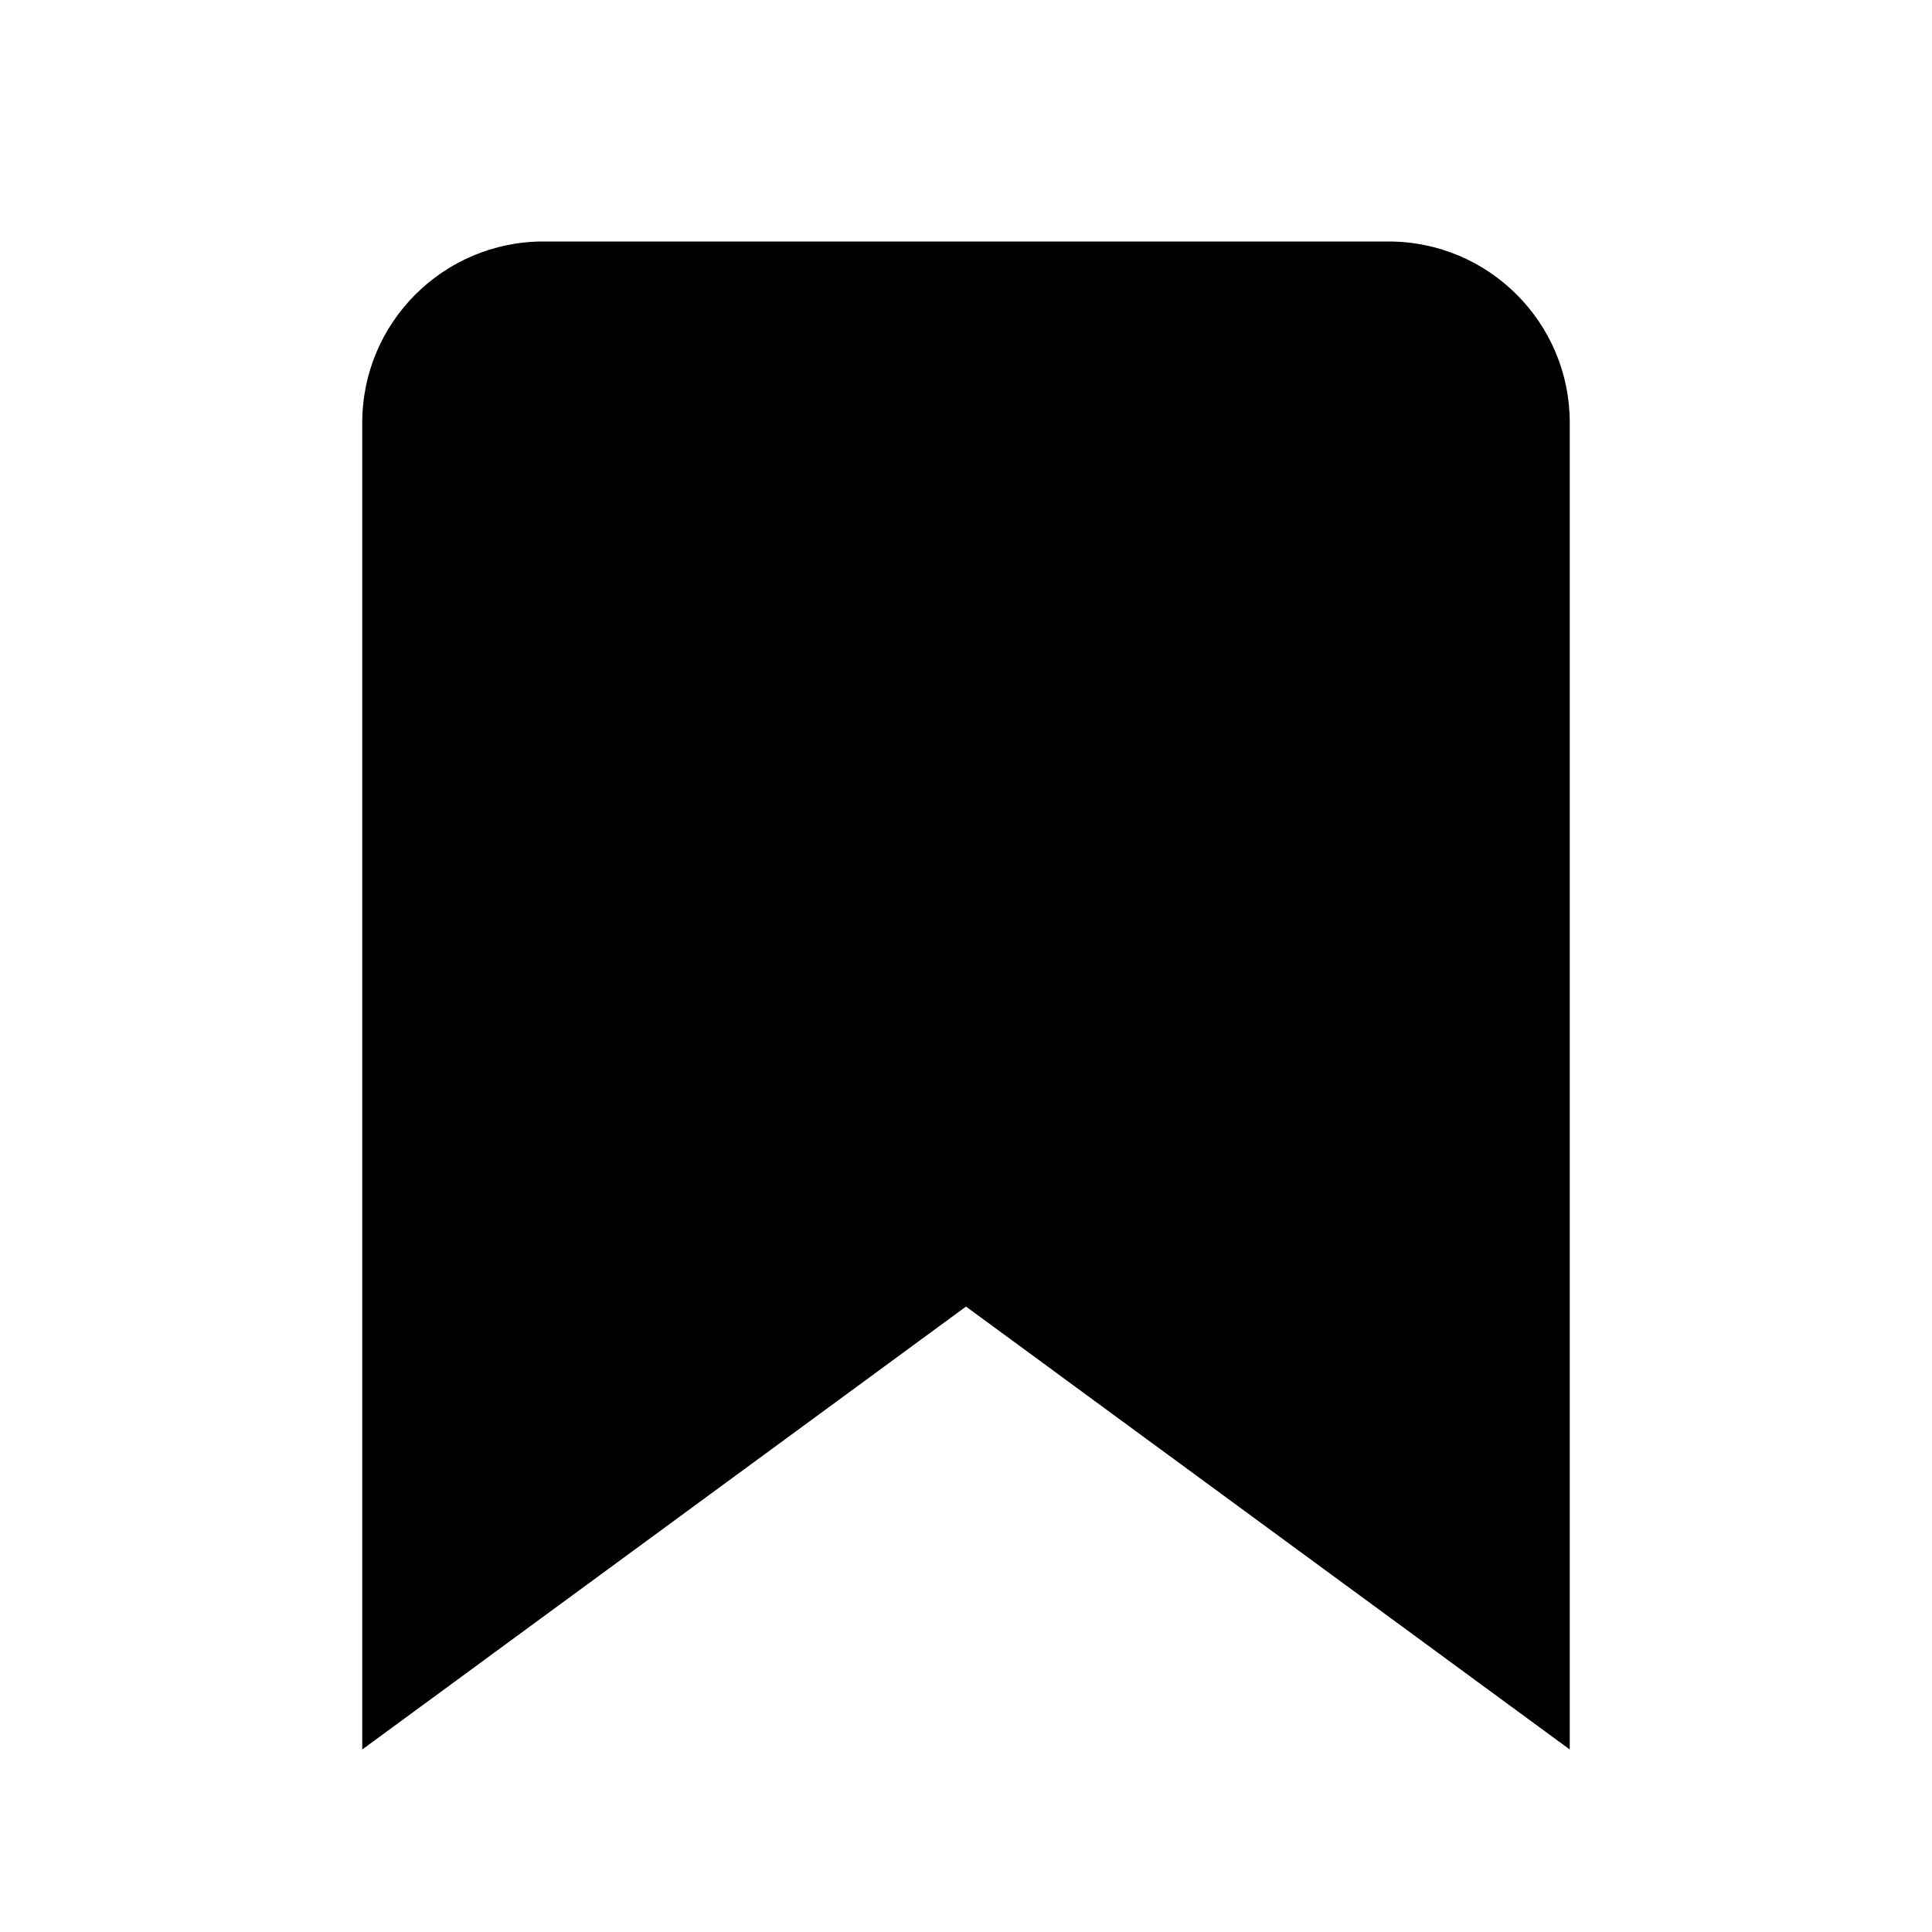 <!-- Generated by IcoMoon.io -->
<svg version="1.1" xmlns="http://www.w3.org/2000/svg" width="32" height="32" viewBox="0 0 32 32">
<path d="M26 28.977l-10-7.336-10 7.336v-21.977c0-1.656 1.344-3 3-3h14c1.656 0 3 1.344 3 3z"></path>
</svg>
